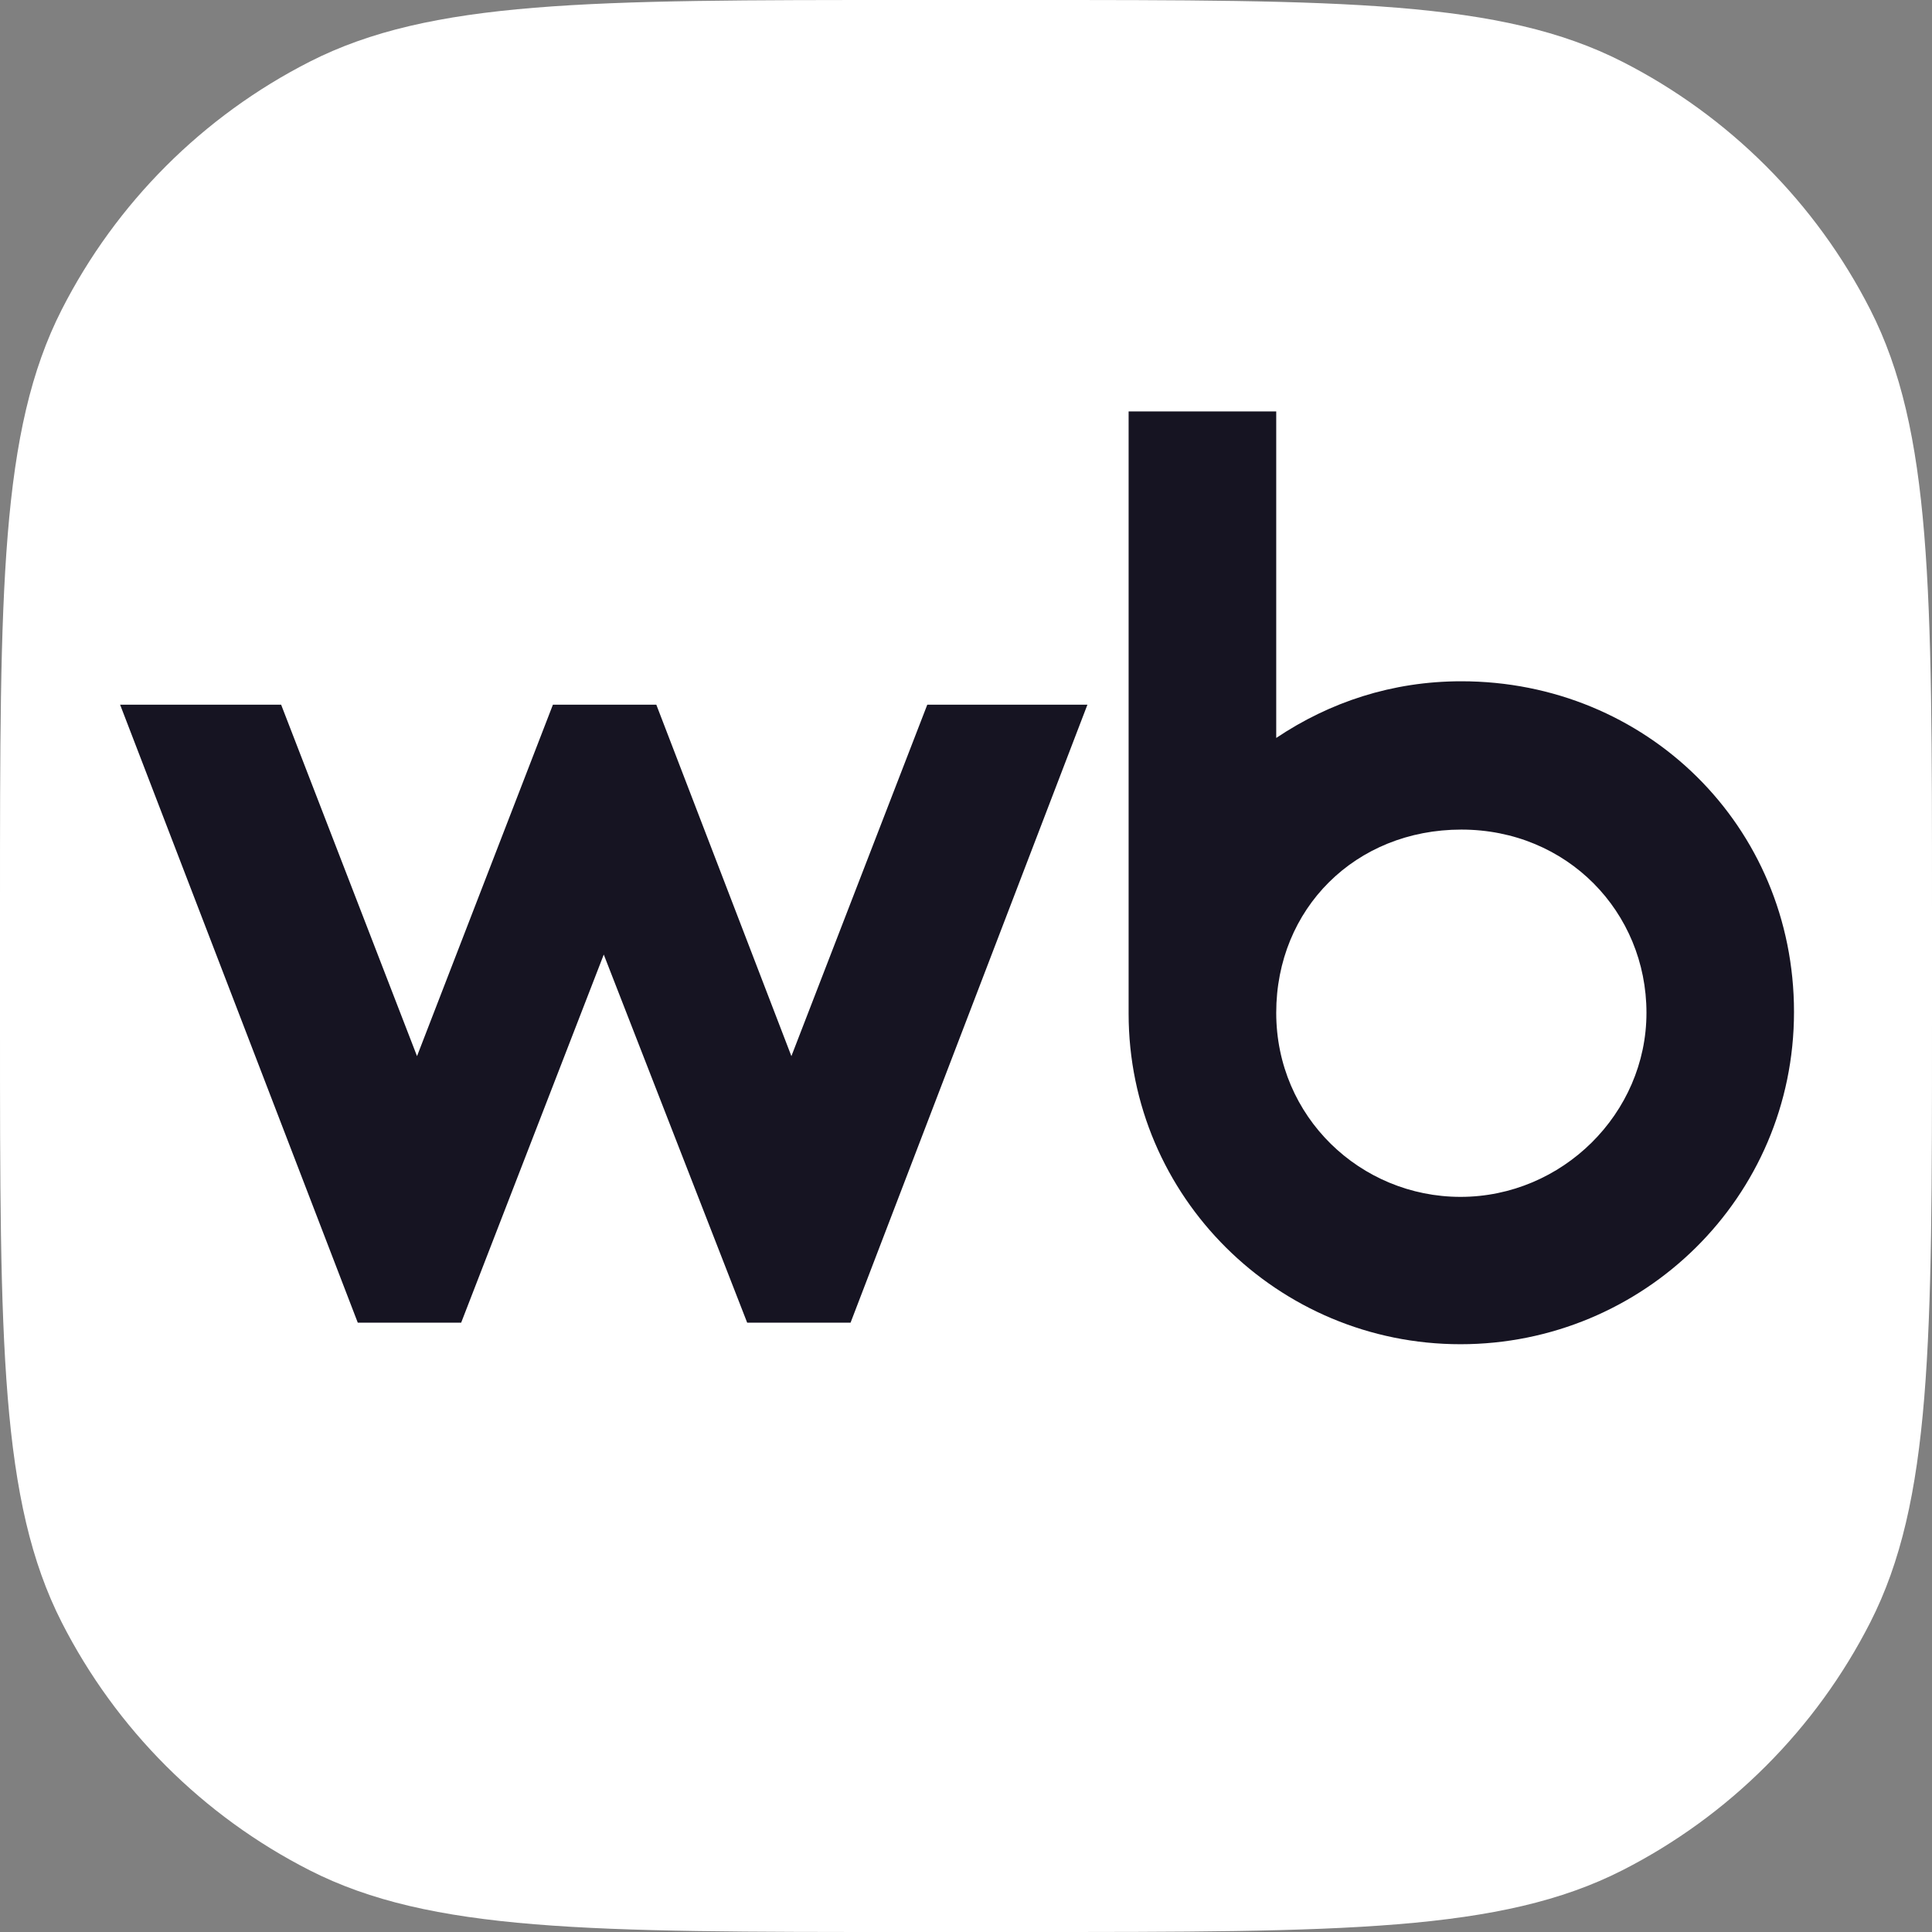 <?xml version="1.0" encoding="UTF-8"?> <svg xmlns="http://www.w3.org/2000/svg" width="756" height="756" viewBox="0 0 756 756" fill="none"><rect x="0" y="0" width="756" height="756" fill="#808080" stroke="none"/><path d="M0 354.912C0 230.681 0 168.566 24.177 121.116C45.444 79.378 79.378 45.444 121.116 24.177C168.566 0 230.681 0 354.912 0H401.088C525.319 0 587.434 0 634.884 24.177C676.622 45.444 710.557 79.378 731.824 121.116C756 168.566 756 230.681 756 354.912V401.088C756 525.319 756 587.434 731.824 634.884C710.557 676.622 676.622 710.557 634.884 731.824C587.434 756 525.319 756 401.088 756H354.912C230.681 756 168.566 756 121.116 731.824C79.378 710.557 45.444 676.622 24.177 634.884C0 587.434 0 525.319 0 401.088V354.912Z" fill="white"></path><path d="M571.802 266.586C544.724 266.586 520.27 274.765 499.392 288.763V161H441.633V396.624C441.633 468.311 500.027 526 571.484 526C642.942 526 702 468.656 702 395.962C702 323.266 644.239 266.586 571.802 266.586ZM309.675 413.272L256.817 275.745H216.359L163.183 413.272L110.008 275.745H47L139.999 517.561H180.457L236.256 373.525L292.373 517.561H332.831L425.513 275.745H362.85L309.675 413.272ZM571.512 468.34C532.353 468.34 499.392 437.061 499.392 396.308C499.392 355.553 530.392 324.621 571.83 324.621C613.269 324.621 644.269 356.878 644.269 396.308C644.269 435.737 611.308 468.34 571.512 468.34Z" fill="#161422"></path></svg> 